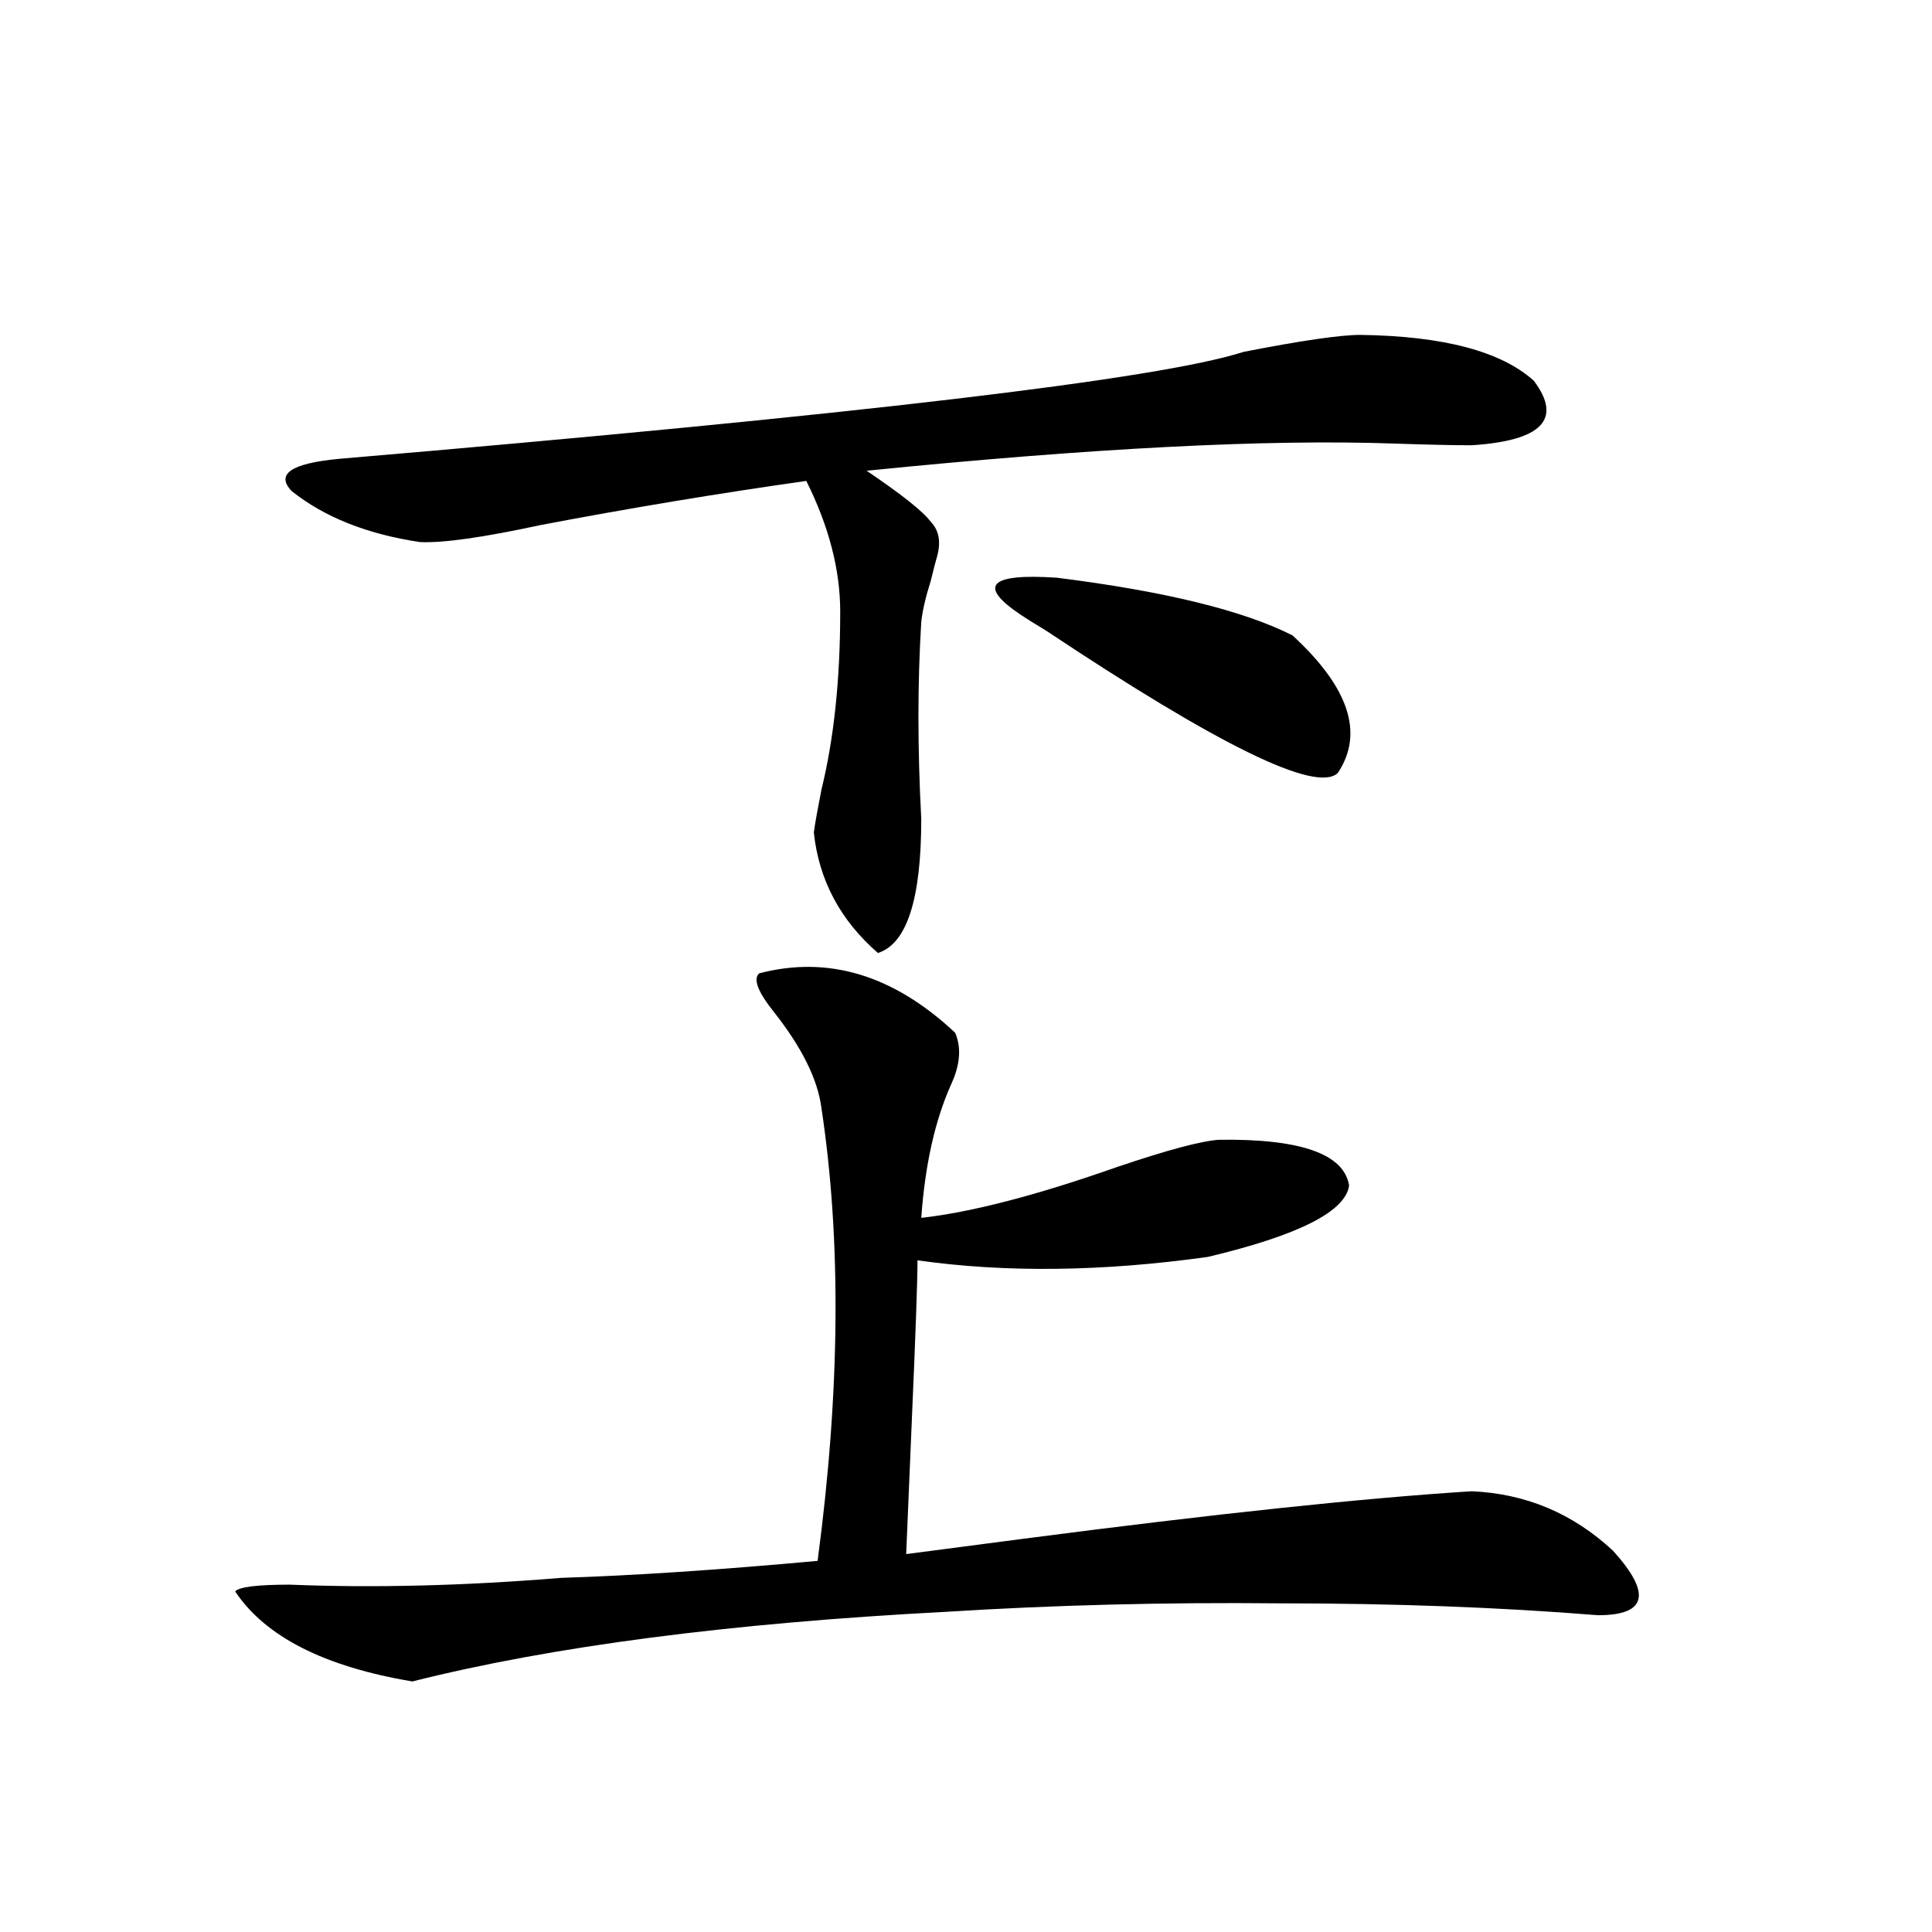 <?xml version="1.0" encoding="utf-8"?>
<!-- Generator: Adobe Illustrator 16.0.0, SVG Export Plug-In . SVG Version: 6.00 Build 0)  -->
<!DOCTYPE svg PUBLIC "-//W3C//DTD SVG 1.1//EN" "http://www.w3.org/Graphics/SVG/1.1/DTD/svg11.dtd">
<svg version="1.1" id="图层_1" xmlns="http://www.w3.org/2000/svg" xmlns:xlink="http://www.w3.org/1999/xlink" x="0px" y="0px"
	 width="1000px" height="1000px" viewBox="0 0 1000 1000" enable-background="new 0 0 1000 1000" xml:space="preserve">
<path d="M121.729,823.73c1.951-2.334,11.372-3.516,28.292-3.516c43.566,1.758,90.395,0.591,140.484-3.516
	c37.072-1.167,81.294-4.092,132.68-8.789c11.707-87.891,12.348-166.113,1.951-234.668c-1.951-14.639-10.091-31.05-24.39-49.219
	c-8.46-10.547-11.066-17.275-7.805-20.215c35.762-9.365,69.587,0.879,101.461,30.762c3.247,7.622,2.592,16.411-1.951,26.367
	c-8.46,18.76-13.658,41.899-15.609,69.434c26.006-2.925,59.831-11.714,101.461-26.367c26.006-8.789,43.566-13.472,52.682-14.063
	c42.271-0.576,64.709,7.334,67.315,23.73c-1.951,13.486-26.341,25.791-73.169,36.914c-54.633,7.622-104.723,8.213-150.24,1.758
	c0,10.547-0.976,38.096-2.927,82.617c-1.311,31.641-2.286,54.795-2.927,69.434c13.658-1.758,33.811-4.395,60.486-7.91
	c98.854-12.881,176.246-21.094,232.189-24.609c27.957,1.182,52.347,11.426,73.169,30.762c20.152,22.275,17.561,33.398-7.805,33.398
	c-50.73-4.105-105.698-6.152-164.874-6.152c-59.19-0.59-116.75,0.879-172.679,4.395c-111.872,5.851-203.897,17.867-276.091,36.035
	C167.901,862.691,137.338,847.159,121.729,823.73z M704.153,173.34c42.926,0.591,72.834,8.501,89.754,23.73
	c14.954,19.927,4.223,31.064-32.194,33.398c-9.115,0-22.438-0.288-39.999-0.879c-65.699-2.334-156.749,2.349-273.164,14.063
	c18.201,12.305,29.268,21.094,33.17,26.367c4.543,4.697,5.519,11.138,2.927,19.336c-0.655,2.349-1.631,6.152-2.927,11.426
	c-2.606,8.213-4.237,15.244-4.878,21.094c-1.951,31.641-1.951,65.63,0,101.953c0,41.611-7.484,64.751-22.438,69.434
	c-19.512-16.987-30.578-37.793-33.17-62.402c0.641-4.683,1.951-12.002,3.902-21.973c6.494-26.367,9.756-57.129,9.756-92.285
	c0-21.67-5.854-44.233-17.561-67.676c-45.532,6.455-91.385,14.063-137.558,22.852c-29.923,6.455-50.73,9.38-62.438,8.789
	c-27.316-4.092-49.435-12.881-66.34-26.367c-8.46-8.789-0.335-14.351,24.39-16.699c268.606-22.852,424.7-41.309,468.281-55.371
	C673.575,176.279,693.742,173.34,704.153,173.34z M669.032,328.906c29.268,26.958,37.072,50.688,23.414,71.191
	c-11.066,10.547-61.462-14.063-151.216-73.828c-5.854-3.516-10.091-6.152-12.683-7.91c-22.773-15.229-16.585-21.67,18.536-19.336
	C603.013,306.055,643.667,316.025,669.032,328.906z"/>
</svg>
